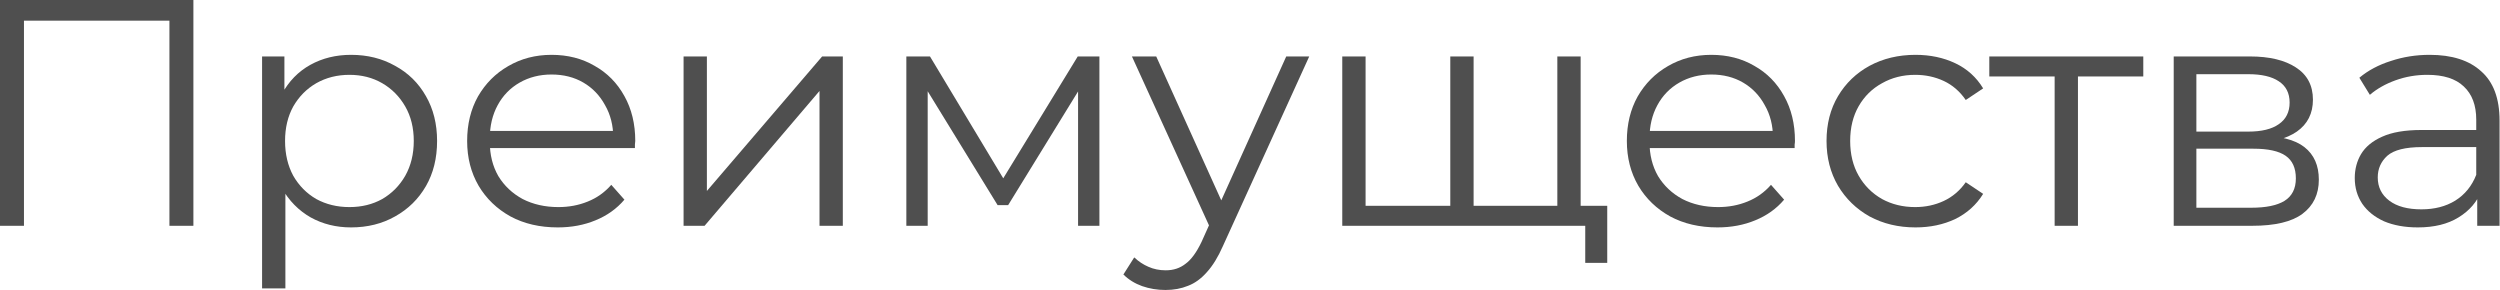 <?xml version="1.0" encoding="UTF-8"?> <svg xmlns="http://www.w3.org/2000/svg" viewBox="0 0 648.521 75.237" fill="none"><path d="M0 58.572V0H50.168V58.572H43.95V3.682L45.568 5.355H4.599L6.218 3.682V58.572H0Z" fill="#4F4F4F"></path><path d="M91.068 58.991C87.207 58.991 83.715 58.126 80.592 56.397C77.468 54.612 74.97 52.074 73.096 48.782C71.279 45.435 70.371 41.363 70.371 36.566C70.371 31.769 71.279 27.724 73.096 24.433C74.913 21.086 77.383 18.548 80.506 16.819C83.629 15.089 87.15 14.225 91.068 14.225C95.327 14.225 99.131 15.173 102.481 17.07C105.888 18.91 108.557 21.532 110.488 24.935C112.418 28.282 113.384 32.159 113.384 36.566C113.384 41.029 112.418 44.933 110.488 48.28C108.557 51.627 105.888 54.249 102.481 56.146C99.131 58.042 95.327 58.991 91.068 58.991ZM67.986 74.805V14.643H73.778V27.864L73.181 36.65L74.033 45.519V74.805H67.986ZM90.642 53.719C93.822 53.719 96.661 53.022 99.16 51.627C101.658 50.177 103.645 48.169 105.122 45.603C106.598 42.981 107.336 39.969 107.336 36.566C107.336 33.163 106.598 30.179 105.122 27.613C103.645 25.047 101.658 23.038 99.16 21.588C96.661 20.138 93.822 19.413 90.642 19.413C87.462 19.413 84.595 20.138 82.039 21.588C79.541 23.038 77.554 25.047 76.077 27.613C74.658 30.179 73.948 33.163 73.948 36.566C73.948 39.969 74.658 42.981 76.077 45.603C77.554 48.169 79.541 50.177 82.039 51.627C84.595 53.022 87.462 53.719 90.642 53.719Z" fill="#4F4F4F"></path><path d="M144.689 58.991C140.033 58.991 135.945 58.042 132.424 56.146C128.904 54.193 126.15 51.544 124.162 48.197C122.175 44.794 121.181 40.917 121.181 36.566C121.181 32.215 122.118 28.366 123.992 25.019C125.922 21.672 128.534 19.05 131.828 17.153C135.178 15.201 138.926 14.225 143.071 14.225C147.273 14.225 150.992 15.173 154.229 17.07C157.522 18.91 160.106 21.532 161.979 24.935C163.853 28.282 164.79 32.159 164.79 36.566C164.79 36.845 164.762 37.152 164.705 37.486C164.705 37.765 164.705 38.072 164.705 38.407H125.78V33.972H161.468L159.084 35.729C159.084 32.55 158.374 29.733 156.954 27.278C155.591 24.768 153.718 22.815 151.333 21.421C148.948 20.026 146.194 19.329 143.071 19.329C140.004 19.329 137.251 20.026 134.809 21.421C132.367 22.815 130.465 24.768 129.102 27.278C127.739 29.788 127.058 32.661 127.058 35.896V36.817C127.058 40.164 127.796 43.12 129.273 45.686C130.806 48.197 132.907 50.177 135.575 51.627C138.301 53.022 141.396 53.719 144.859 53.719C147.585 53.719 150.112 53.245 152.44 52.297C154.825 51.348 156.869 49.898 158.573 47.946L161.979 51.795C159.992 54.138 157.494 55.923 154.484 57.15C151.531 58.377 148.267 58.991 144.689 58.991Z" fill="#4F4F4F"></path><path d="M177.325 58.572V14.643H183.372V49.536L213.268 14.643H218.634V58.572H212.587V23.596L182.776 58.572H177.325Z" fill="#4F4F4F"></path><path d="M235.114 58.572V14.643H241.246L261.518 48.364H258.961L279.574 14.643H285.197V58.572H279.659V21.421L280.766 21.923L261.518 53.217H258.791L239.372 21.588L240.65 21.337V58.572H235.114Z" fill="#4F4F4F"></path><path d="M302.318 75.223C300.219 75.223 298.202 74.889 296.273 74.22C294.399 73.55 292.779 72.546 291.417 71.207L294.229 66.772C295.363 67.832 296.585 68.641 297.89 69.199C299.252 69.813 300.759 70.12 302.403 70.12C304.393 70.12 306.095 69.562 307.514 68.446C308.991 67.386 310.383 65.489 311.688 62.756L314.584 56.313L315.266 55.393L333.662 14.643H339.625L317.226 63.844C315.976 66.689 314.584 68.948 313.052 70.622C311.575 72.295 309.956 73.466 308.196 74.136C306.437 74.861 304.478 75.223 302.318 75.223ZM314.244 59.827L293.632 14.643H299.934L318.163 54.974L314.244 59.827Z" fill="#4F4F4F"></path><path d="M377.582 53.384L376.217 54.974V14.643H382.265V54.974L380.648 53.384H405.602L403.985 54.974V14.643H410.033V58.572H348.195V14.643H354.243V54.974L352.711 53.384H377.582ZM411.225 68.195V56.982L412.757 58.572H403.645V53.384H416.931V68.195H411.225Z" fill="#4F4F4F"></path><path d="M445.528 58.991C440.872 58.991 436.784 58.042 433.262 56.146C429.741 54.193 426.987 51.544 425 48.197C423.013 44.794 422.019 40.917 422.019 36.566C422.019 32.215 422.956 28.366 424.83 25.019C426.76 21.672 429.374 19.05 432.665 17.153C436.016 15.201 439.765 14.225 443.909 14.225C448.112 14.225 451.831 15.173 455.067 17.07C458.361 18.91 460.945 21.532 462.817 24.935C464.691 28.282 465.628 32.159 465.628 36.566C465.628 36.845 465.601 37.152 465.543 37.486C465.543 37.765 465.543 38.072 465.543 38.407H426.62V33.972H462.307L459.923 35.729C459.923 32.55 459.213 29.733 457.791 27.278C456.429 24.768 454.555 22.815 452.171 21.421C449.787 20.026 447.032 19.329 443.909 19.329C440.842 19.329 438.088 20.026 435.646 21.421C433.205 22.815 431.303 24.768 429.941 27.278C428.576 29.788 427.897 32.661 427.897 35.896V36.817C427.897 40.164 428.634 43.12 430.111 45.686C431.643 48.197 433.745 50.177 436.414 51.627C439.14 53.022 442.234 53.719 445.698 53.719C448.422 53.719 450.951 53.245 453.278 52.297C455.662 51.348 457.706 49.898 459.411 47.946L462.817 51.795C460.83 54.138 458.331 55.923 455.322 57.15C452.371 58.377 449.104 58.991 445.528 58.991Z" fill="#4F4F4F"></path><path d="M496.902 58.991C492.471 58.991 488.498 58.042 484.977 56.146C481.513 54.193 478.789 51.544 476.799 48.197C474.813 44.794 473.818 40.917 473.818 36.566C473.818 32.159 474.813 28.282 476.799 24.935C478.789 21.588 481.513 18.966 484.977 17.07C488.498 15.173 492.471 14.225 496.902 14.225C500.706 14.225 504.142 14.95 507.206 16.4C510.273 17.851 512.687 20.026 514.446 22.927L509.933 25.939C508.401 23.708 506.497 22.062 504.227 21.002C501.956 19.942 499.484 19.413 496.815 19.413C493.636 19.413 490.77 20.138 488.213 21.588C485.659 22.983 483.642 24.963 482.165 27.529C480.691 30.095 479.951 33.107 479.951 36.566C479.951 40.024 480.691 43.037 482.165 45.603C483.642 48.169 485.659 50.177 488.213 51.627C490.77 53.022 493.636 53.719 496.815 53.719C499.484 53.719 501.956 53.189 504.227 52.129C506.497 51.07 508.401 49.452 509.933 47.276L514.446 50.289C512.687 53.134 510.273 55.309 507.206 56.815C504.142 58.265 500.706 58.991 496.902 58.991Z" fill="#4F4F4F"></path><path d="M532.99 58.572V18.241L534.524 19.831H516.041V14.643H555.987V19.831H537.506L539.038 18.241V58.572H532.99Z" fill="#4F4F4F"></path><path d="M563.879 58.572V14.643H583.639C588.693 14.643 592.669 15.591 595.565 17.488C598.517 19.385 599.994 22.174 599.994 25.855C599.994 29.426 598.602 32.187 595.82 34.139C593.039 36.036 589.375 36.984 584.831 36.984L586.026 35.227C591.362 35.227 595.28 36.203 597.779 38.156C600.278 40.108 601.526 42.925 601.526 46.607C601.526 50.4 600.106 53.357 597.267 55.476C594.486 57.54 590.142 58.572 584.237 58.572H563.879ZM569.757 53.887H583.982C587.785 53.887 590.652 53.301 592.584 52.129C594.57 50.902 595.565 48.95 595.565 46.272C595.565 43.595 594.683 41.642 592.924 40.415C591.164 39.188 588.38 38.574 584.577 38.574H569.757V53.887ZM569.757 34.139H583.214C586.678 34.139 589.317 33.498 591.134 32.215C593.009 30.932 593.946 29.063 593.946 26.609C593.946 24.154 593.009 22.313 591.134 21.086C589.317 19.859 586.678 19.245 583.214 19.245H569.757V34.139Z" fill="#4F4F4F"></path><path d="M642.614 58.572V48.866L642.359 47.276V31.043C642.359 27.306 641.279 24.433 639.122 22.425C637.021 20.417 633.869 19.413 629.668 19.413C626.772 19.413 624.018 19.887 621.406 20.835C618.794 21.783 616.58 23.038 614.763 24.6L612.037 20.166C614.309 18.269 617.035 16.819 620.214 15.815C623.393 14.755 626.744 14.225 630.265 14.225C636.056 14.225 640.514 15.647 643.636 18.492C646.817 21.281 648.407 25.549 648.407 31.294V58.572H642.614ZM627.199 58.991C623.848 58.991 620.924 58.461 618.425 57.401C615.983 56.285 614.109 54.779 612.804 52.882C611.497 50.93 610.845 48.699 610.845 46.188C610.845 43.901 611.385 41.837 612.462 39.997C613.599 38.1 615.416 36.594 617.915 35.478C620.469 34.307 623.875 33.721 628.134 33.721H643.551V38.156H628.306C623.99 38.156 620.981 38.909 619.277 40.415C617.63 41.921 616.808 43.79 616.808 46.021C616.808 48.531 617.8 50.539 619.787 52.046C621.776 53.552 624.557 54.305 628.134 54.305C631.542 54.305 634.466 53.552 636.908 52.046C639.407 50.484 641.224 48.252 642.359 45.352L643.721 49.452C642.586 52.353 640.599 54.667 637.76 56.397C634.976 58.126 631.457 58.991 627.199 58.991Z" fill="#4F4F4F"></path></svg> 